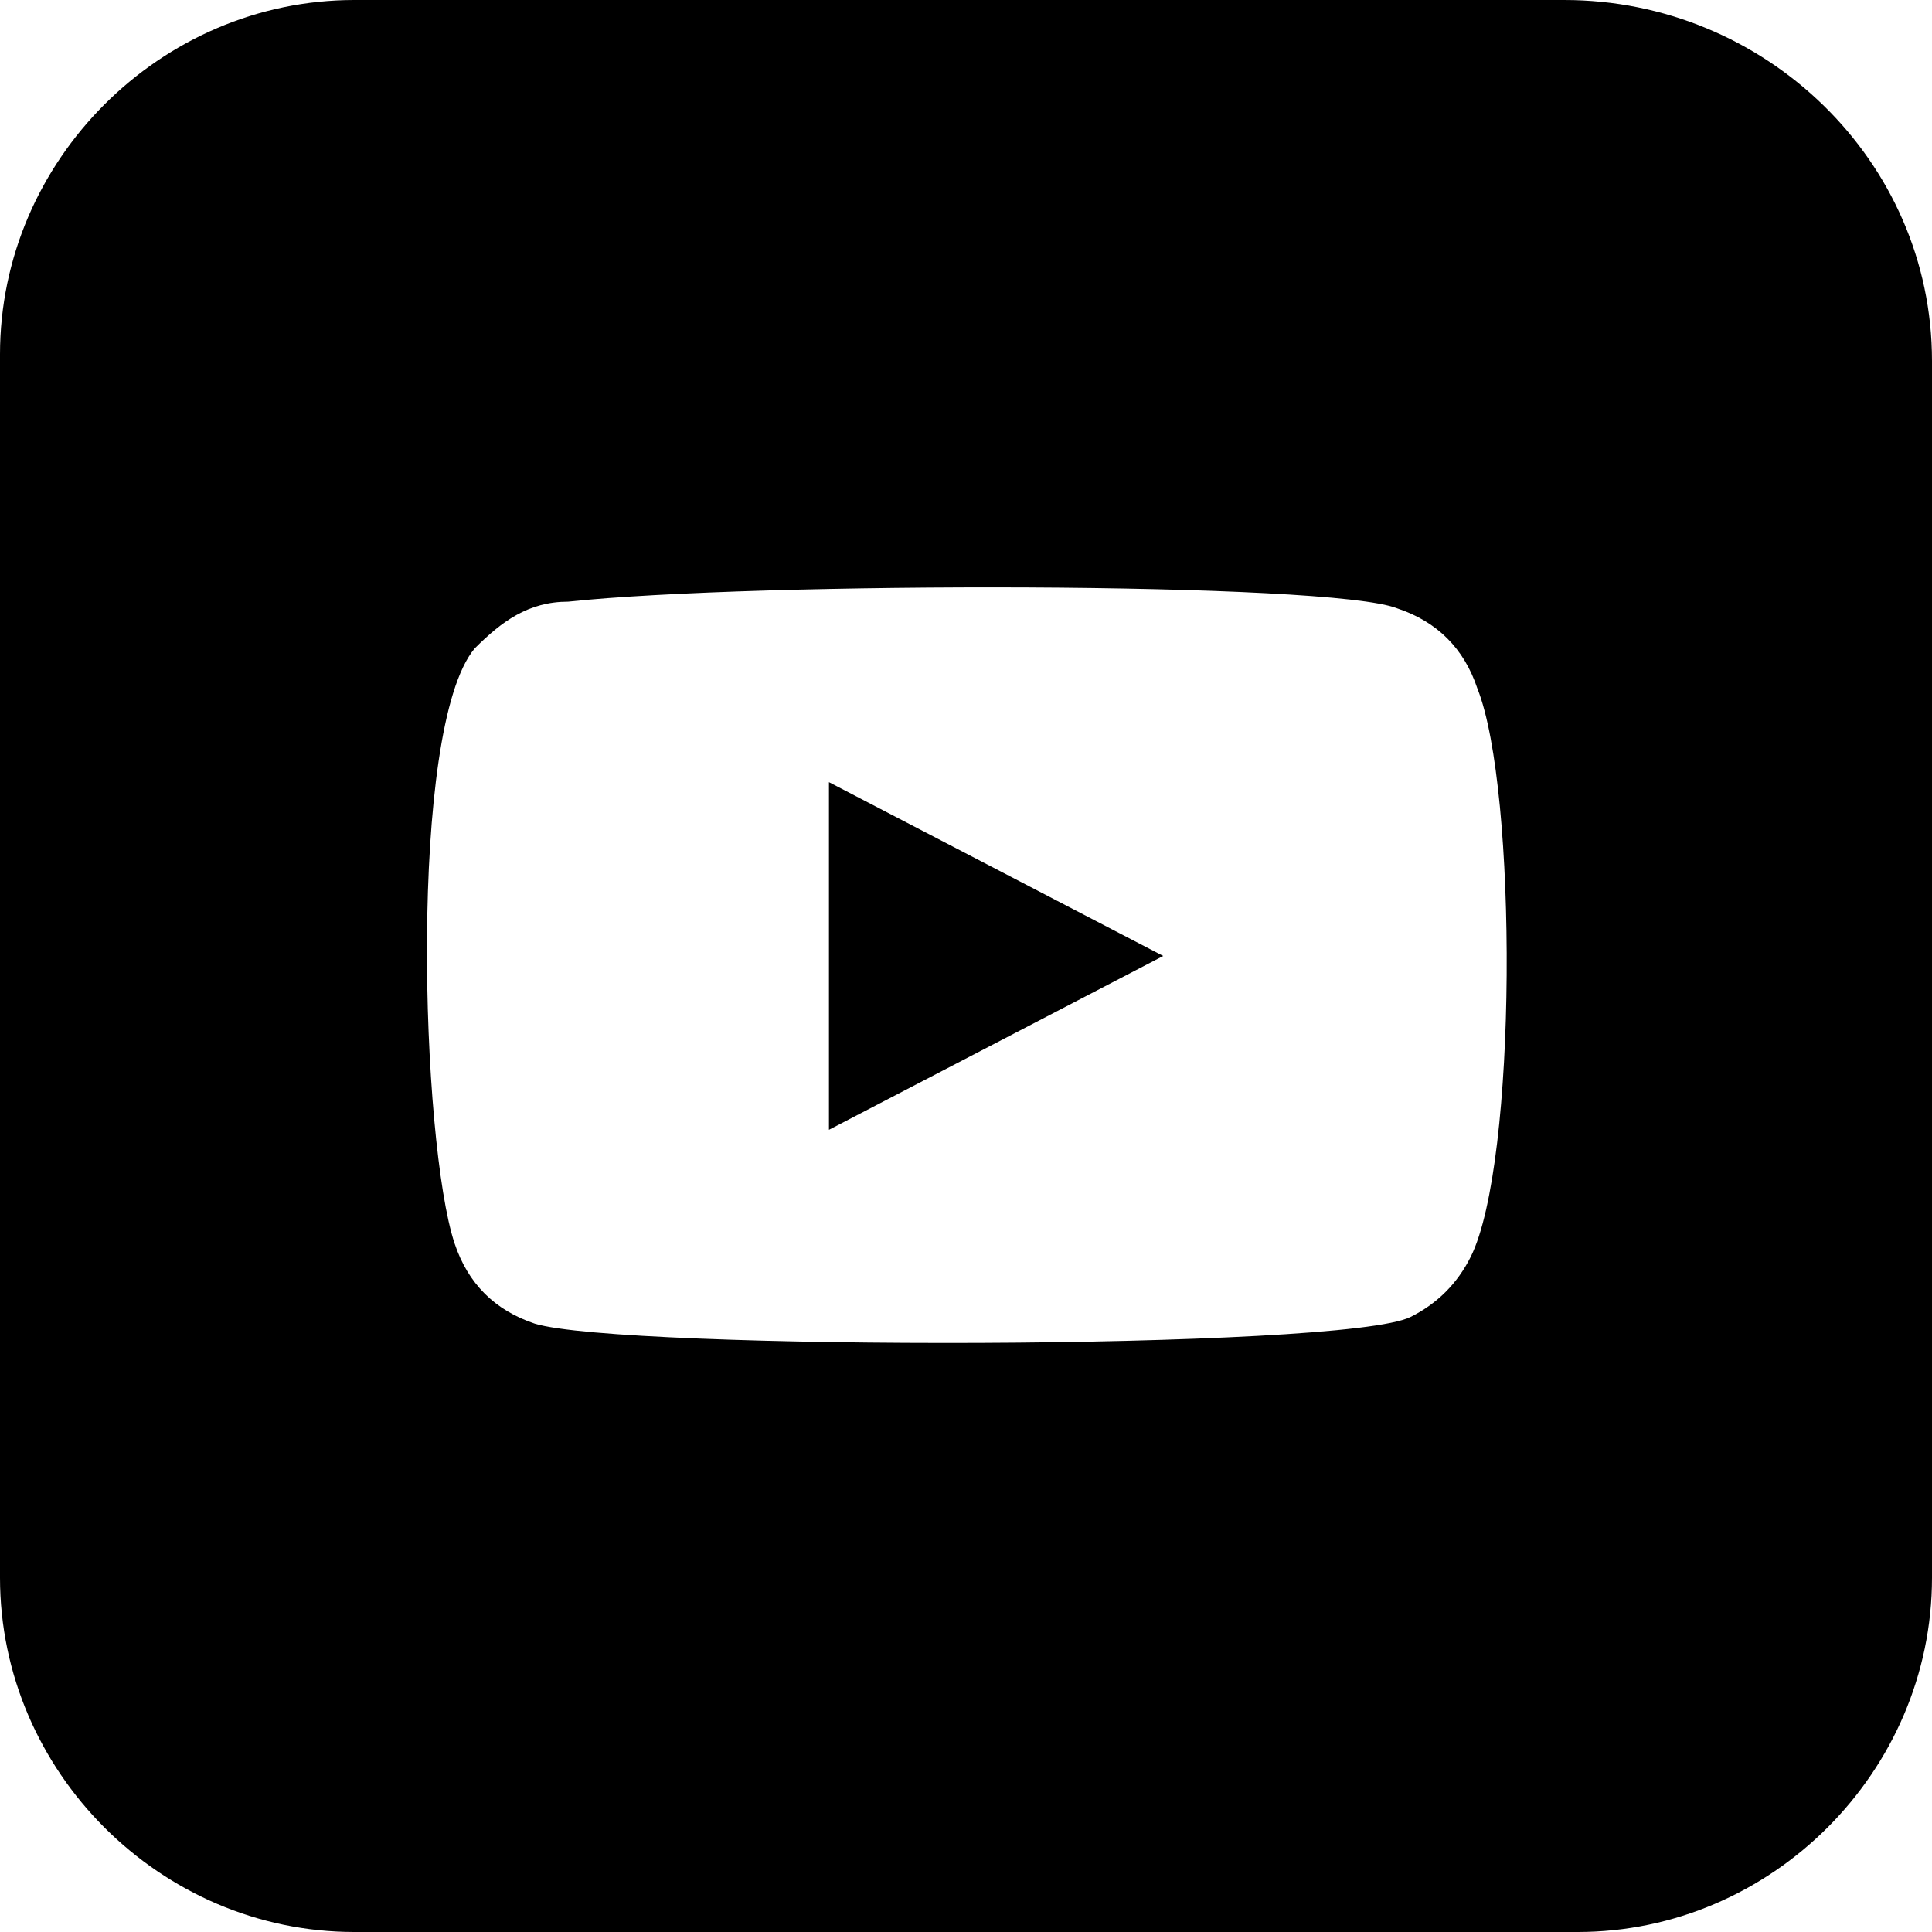 <?xml version="1.0" encoding="utf-8"?>
<!-- Generator: Adobe Illustrator 27.8.1, SVG Export Plug-In . SVG Version: 6.00 Build 0)  -->
<svg version="1.1" id="youtube" xmlns="http://www.w3.org/2000/svg" xmlns:xlink="http://www.w3.org/1999/xlink" x="0px" y="0px"
	 viewBox="0 0 28.9 28.9" style="enable-background:new 0 0 28.9 28.9;" xml:space="preserve">
<g>
	<g>
		<polygon points="12.4,11.7 17.4,14.3 12.4,16.9 		"/>
		<path d="M23.4,0H5.3C2.4,0,0,2.4,0,5.3v18.3c0,2.9,2.4,5.3,5.3,5.3h18.3c2.9,0,5.3-2.4,5.3-5.3V5.4C28.9,2.4,26.4,0,23.4,0z
			 M22,18.8c-0.2,0.4-0.5,0.7-0.9,0.9c-1,0.5-11.8,0.5-13.1,0.1c-0.6-0.2-1-0.6-1.2-1.2c-0.5-1.5-0.7-7.7,0.3-8.9
			C7.5,9.3,7.9,9,8.5,9c2.8-0.3,11.4-0.3,12.4,0.1c0.6,0.2,1,0.6,1.2,1.2C22.7,11.8,22.7,17.4,22,18.8z"/>
	</g>
</g>
</svg>
